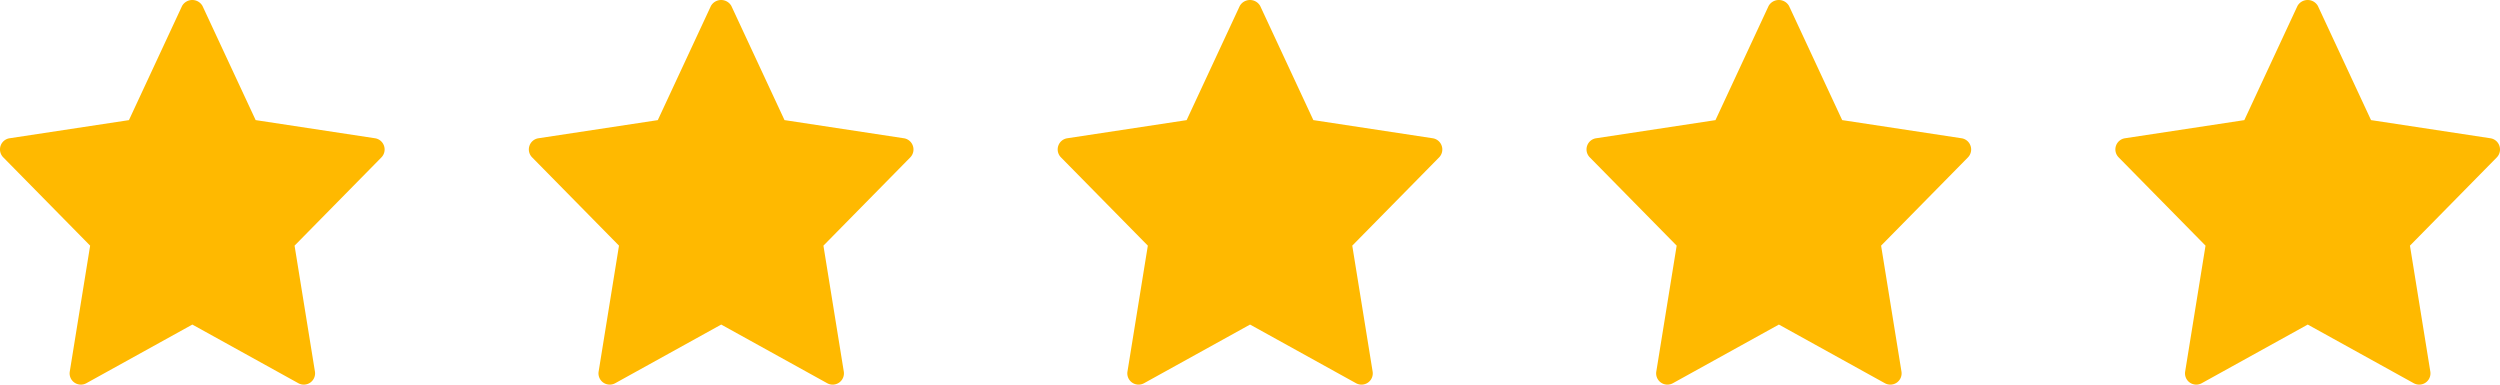 <svg xmlns="http://www.w3.org/2000/svg" xmlns:xlink="http://www.w3.org/1999/xlink" width="113.192" height="17.416" viewBox="0 0 113.192 17.416">
  <defs>
    <clipPath id="clip-path">
      <rect width="113.192" height="17.416" fill="none"/>
    </clipPath>
  </defs>
  <g id="rating">
    <path id="star" d="M17.387,6.971a.51.51,0,0,0-.407-.343l-5.405-.822L9.168.637a.531.531,0,0,0-.924,0L5.838,5.807.433,6.628a.511.511,0,0,0-.288.862l3.936,4-.922,5.7a.51.51,0,0,0,.75.529l4.8-2.656,4.8,2.656a.51.51,0,0,0,.75-.529l-.922-5.7,3.936-4A.511.511,0,0,0,17.387,6.971Z" transform="translate(0 -0.368)" fill="#ffb900"/>
    <path id="star-2" data-name="star" d="M17.387,6.971a.51.51,0,0,0-.407-.343l-5.405-.822L9.168.637a.531.531,0,0,0-.924,0L5.838,5.807.433,6.628a.511.511,0,0,0-.288.862l3.936,4-.922,5.7a.51.51,0,0,0,.75.529l4.8-2.656,4.8,2.656a.51.51,0,0,0,.75-.529l-.922-5.7,3.936-4A.511.511,0,0,0,17.387,6.971Z" transform="translate(23.945 -0.368)" fill="#ffb900"/>
    <path id="star-3" data-name="star" d="M17.387,6.971a.51.51,0,0,0-.407-.343l-5.405-.822L9.168.637a.531.531,0,0,0-.924,0L5.838,5.807.433,6.628a.511.511,0,0,0-.288.862l3.936,4-.922,5.7a.51.51,0,0,0,.75.529l4.8-2.656,4.8,2.656a.51.51,0,0,0,.75-.529l-.922-5.7,3.936-4A.511.511,0,0,0,17.387,6.971Z" transform="translate(47.889 -0.368)" fill="#ffb900"/>
    <path id="star-4" data-name="star" d="M17.387,6.971a.51.51,0,0,0-.407-.343l-5.405-.822L9.168.637a.531.531,0,0,0-.924,0L5.838,5.807.433,6.628a.511.511,0,0,0-.288.862l3.936,4-.922,5.7a.51.51,0,0,0,.75.529l4.8-2.656,4.8,2.656a.51.51,0,0,0,.75-.529l-.922-5.7,3.936-4A.511.511,0,0,0,17.387,6.971Z" transform="translate(71.833 -0.368)" fill="#ffb900"/>
    <path id="star-5" data-name="star" d="M17.387,6.971a.51.51,0,0,0-.407-.343l-5.405-.822L9.168.637a.531.531,0,0,0-.924,0L5.838,5.807.433,6.628a.511.511,0,0,0-.288.862l3.936,4-.922,5.7a.51.51,0,0,0,.75.529l4.8-2.656,4.8,2.656a.51.51,0,0,0,.75-.529l-.922-5.7,3.936-4A.511.511,0,0,0,17.387,6.971Z" transform="translate(95.778 -0.368)" fill="#ffb900"/>
  </g>
</svg>
